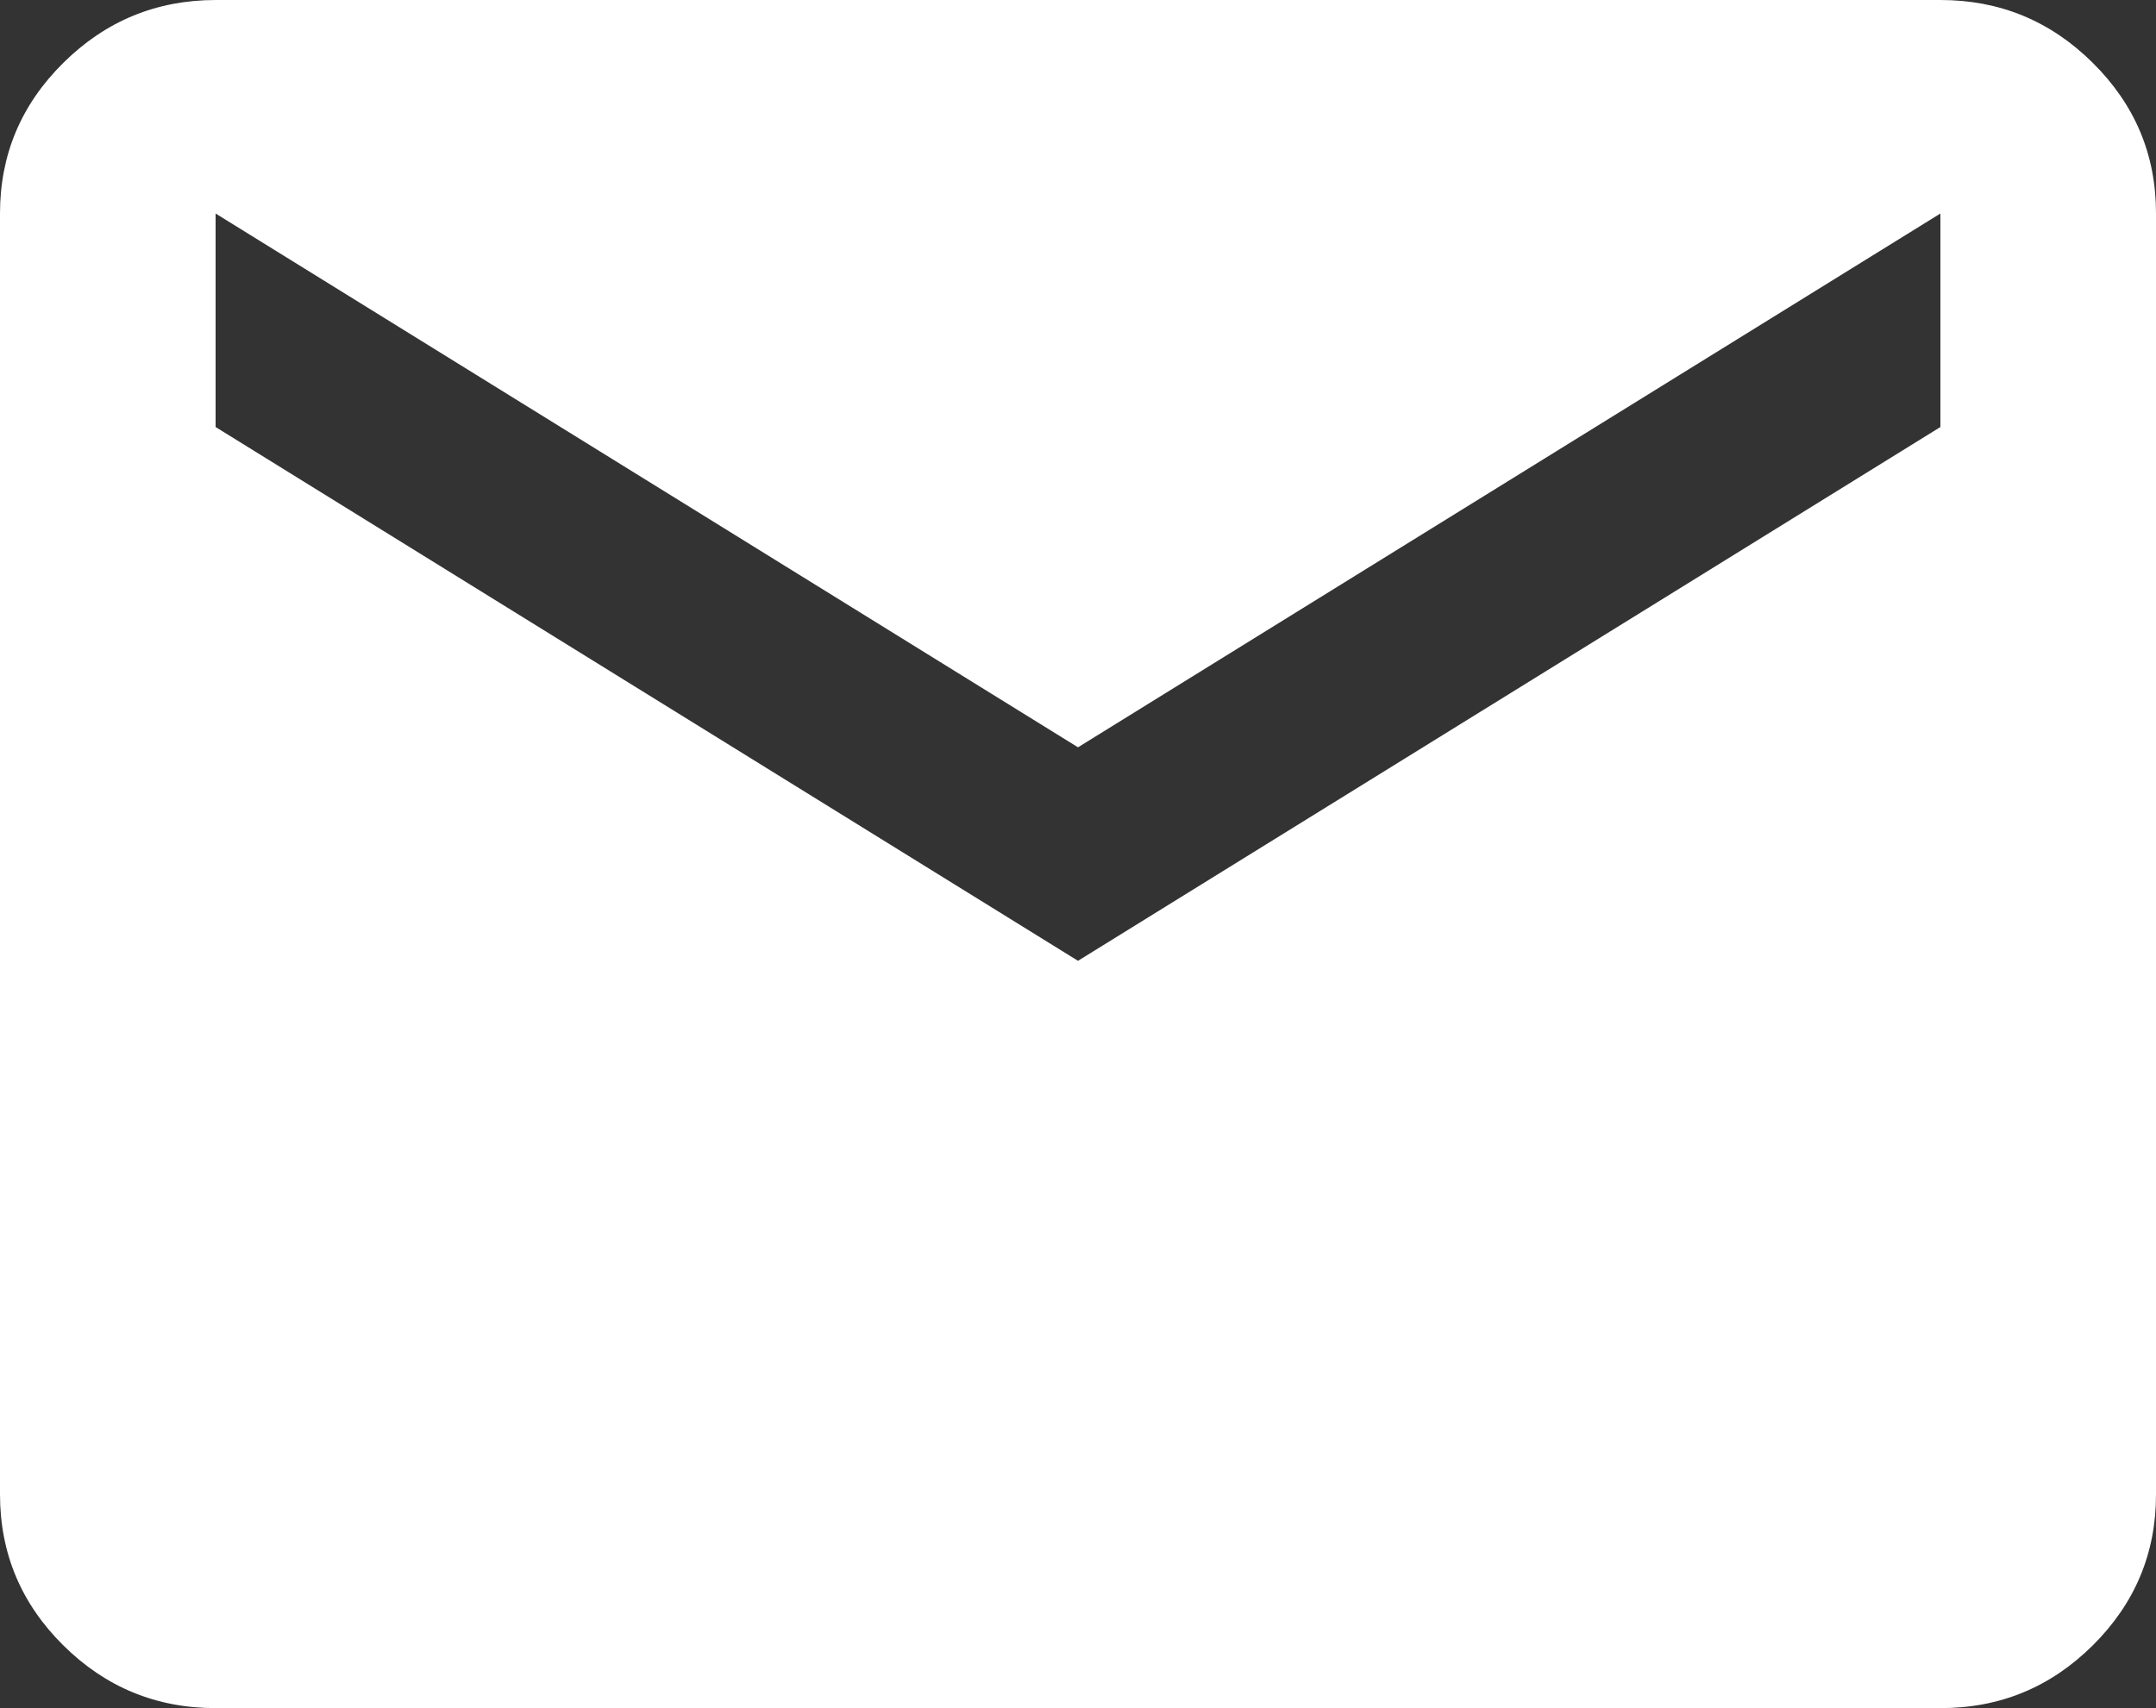<svg width="53" height="42" viewBox="0 0 53 42" fill="none" xmlns="http://www.w3.org/2000/svg">
<rect x="0" y="0" width="53" height="42" fill="#333333" stroke="none"/>
<path d="M5.3 42C3.842 42 2.595 41.486 1.558 40.459C0.521 39.432 0.002 38.196 0 36.75V5.25C0 3.806 0.519 2.571 1.558 1.544C2.597 0.516 3.844 0.002 5.3 0H47.7C49.157 0 50.406 0.514 51.444 1.544C52.483 2.572 53.002 3.808 53 5.25V36.75C53 38.194 52.481 39.43 51.444 40.459C50.407 41.488 49.159 42.002 47.7 42H5.3ZM26.5 23.625L47.7 10.5V5.25L26.5 18.375L5.3 5.25V10.5L26.5 23.625Z" fill="white"/>
</svg>
